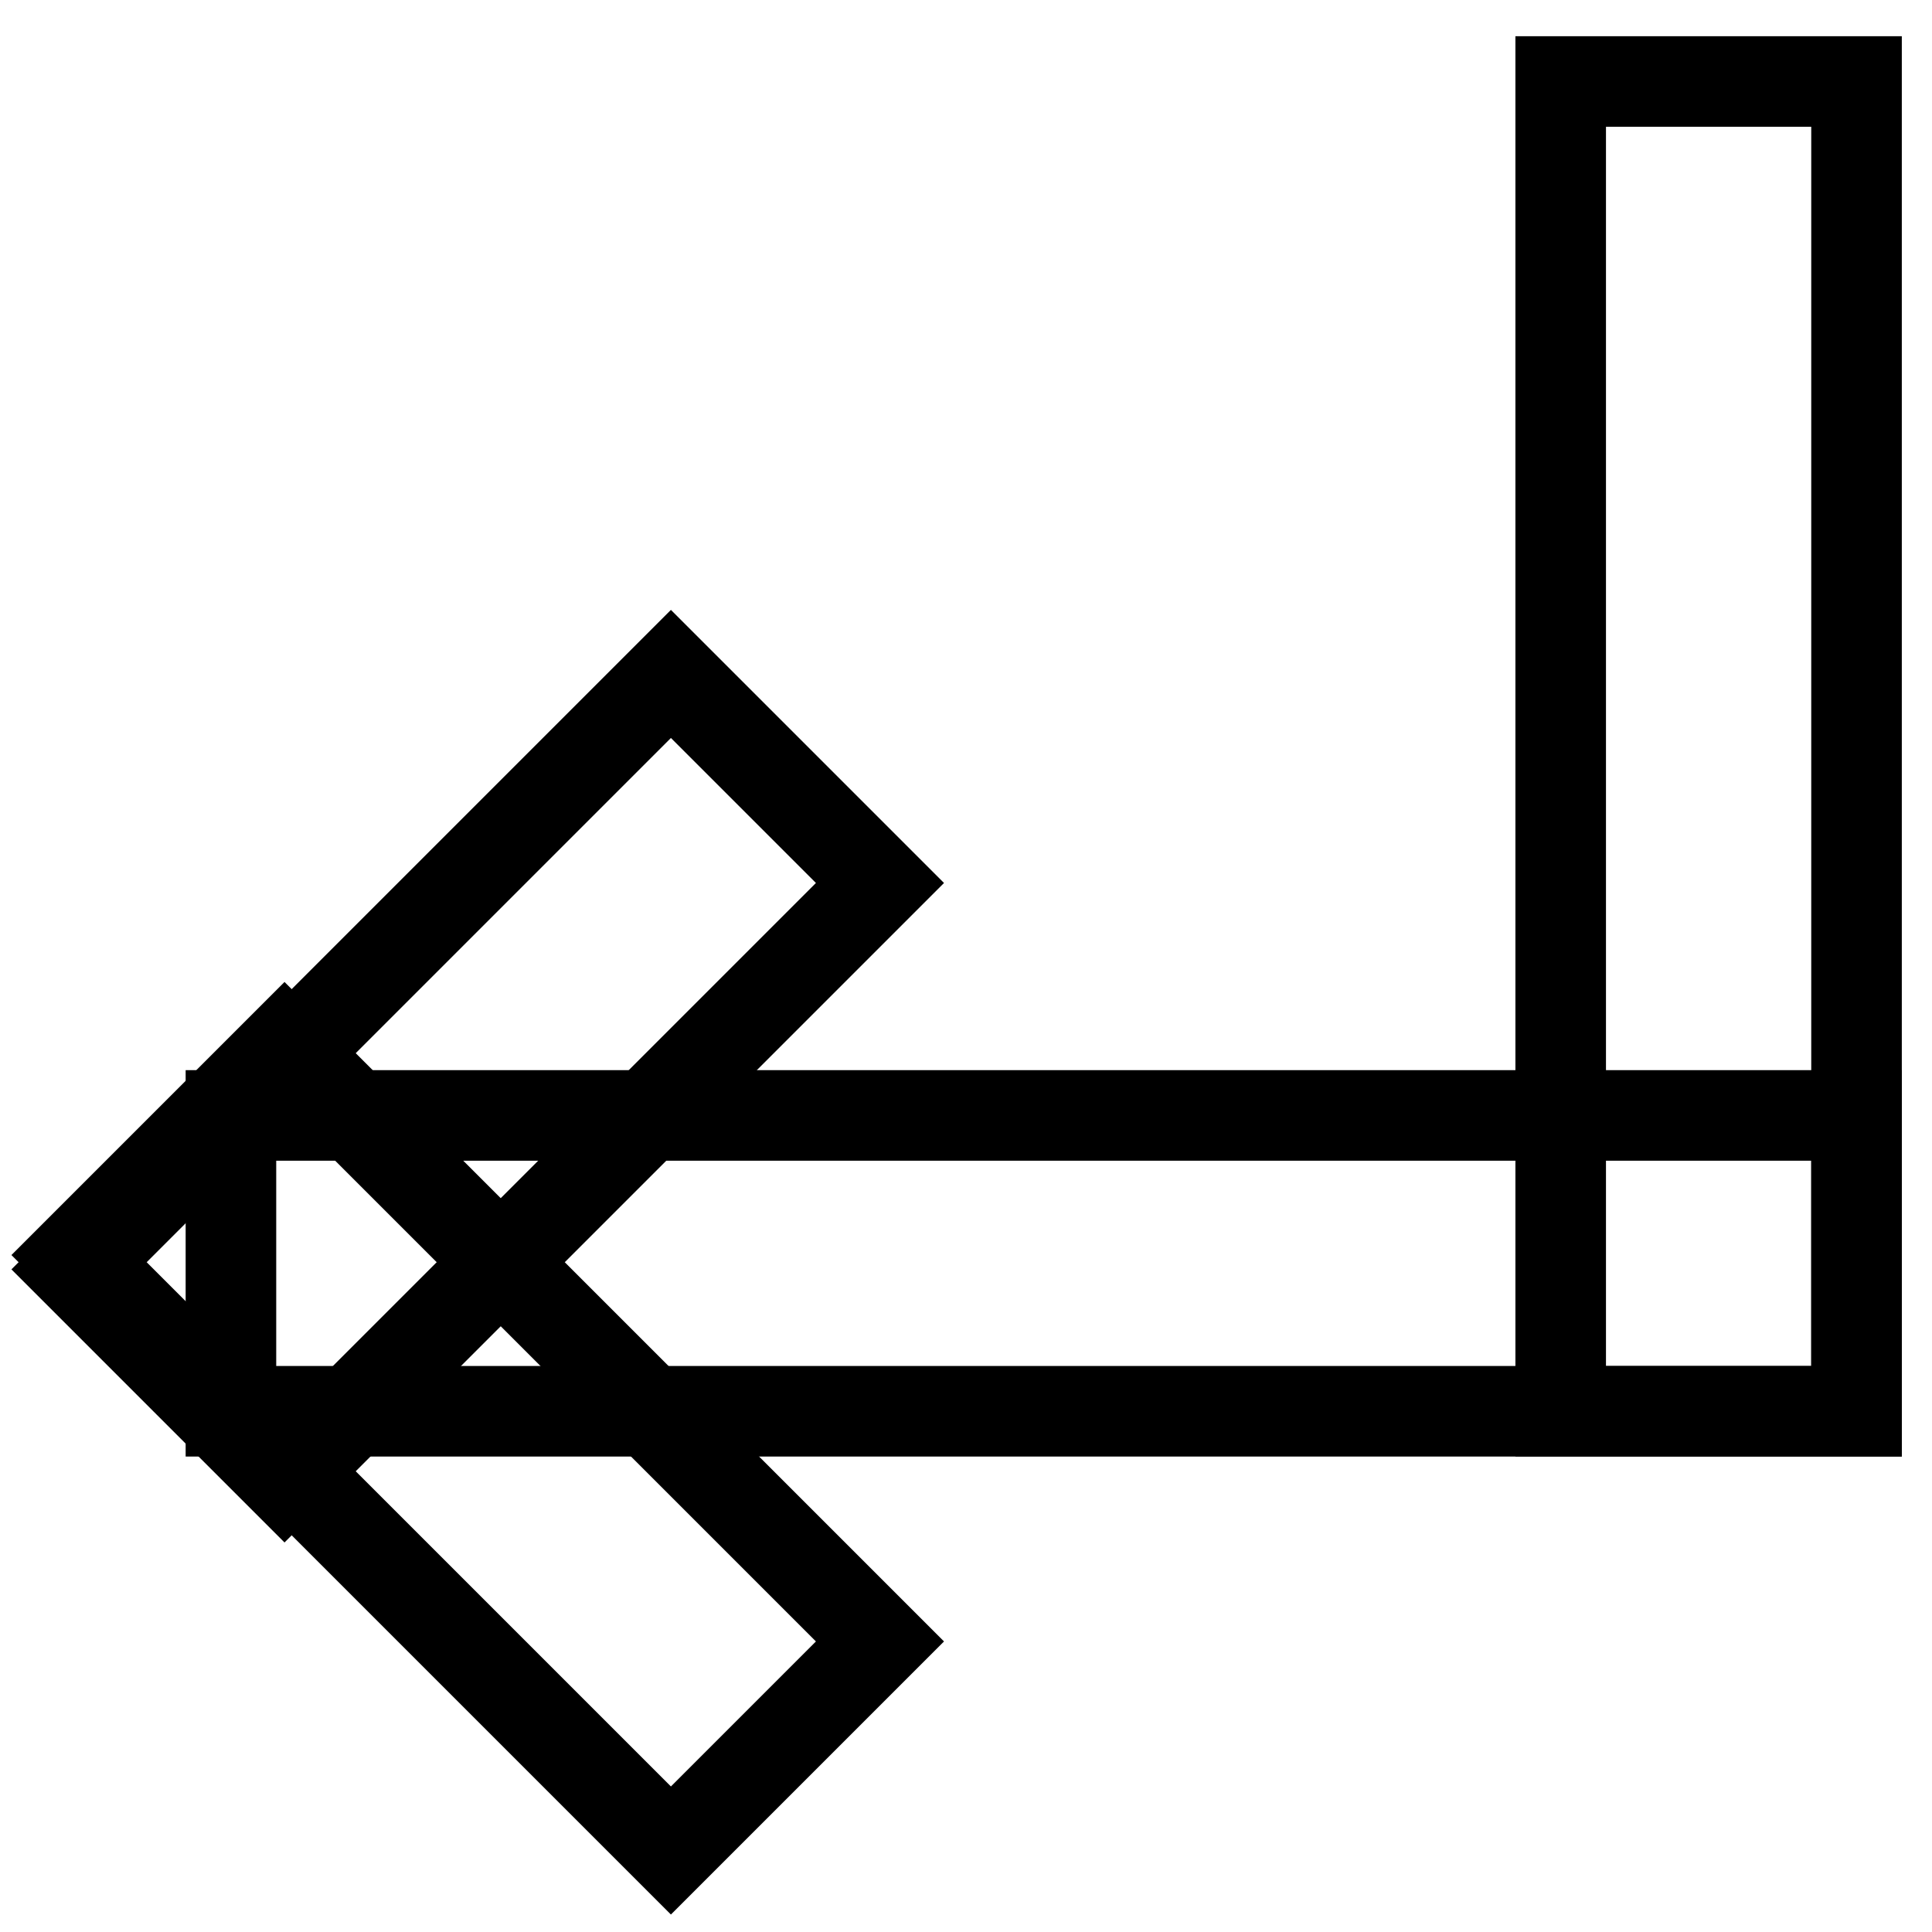 <?xml version="1.0" encoding="utf-8"?>
<!-- Svg Vector Icons : http://www.onlinewebfonts.com/icon -->
<!DOCTYPE svg PUBLIC "-//W3C//DTD SVG 1.1//EN" "http://www.w3.org/Graphics/SVG/1.1/DTD/svg11.dtd">
<svg version="1.1" xmlns="http://www.w3.org/2000/svg" xmlns:xlink="http://www.w3.org/1999/xlink" x="0px" y="0px" viewBox="0 0 256 256" enable-background="new 0 0 256 256" xml:space="preserve">
<g> <path stroke-width="12" fill-opacity="0" stroke="#000000"  d="M206.8,10.8H246V187h-39.2V10.8z M88.9,89.3l27.7,27.7l-78.9,78.9L10,168.2L88.9,89.3z"/> <path stroke-width="12" fill-opacity="0" stroke="#000000"  d="M116.6,217.5l-27.7,27.7L10,166.3l27.7-27.7L116.6,217.5z"/> <path stroke-width="12" fill-opacity="0" stroke="#000000"  d="M246,147.9V187H30.6v-39.2H246z"/></g>
</svg>
